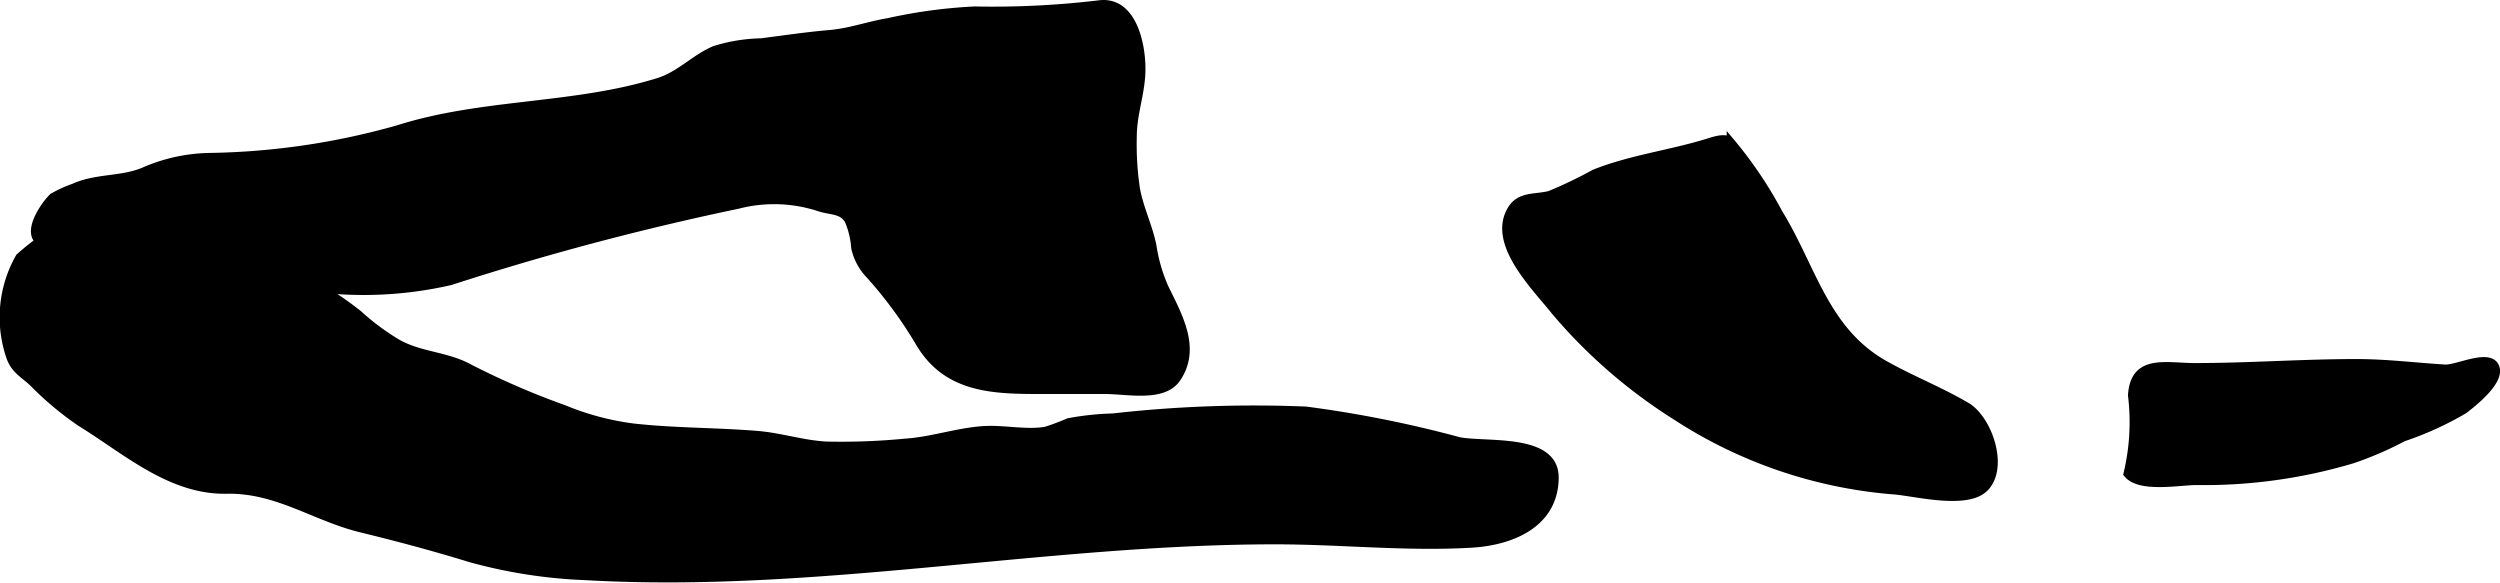 <?xml version="1.0" encoding="UTF-8"?>
<svg xmlns="http://www.w3.org/2000/svg"
     version="1.1"
     width="18.552mm"
     height="4.323mm"
     viewBox="0 0 52.587 12.254">
   <defs>
      <style type="text/css"><![CDATA[
      .a {
        stroke: #000;
        stroke-miterlimit: 10;
        stroke-width: 0.15px;
        fill-rule: evenodd;
      }
    ]]></style>
   </defs>
   <path class="a"
         d="M4.769,10.311c-1.185.024-2.126-.831-3.079-1.417a6.636,6.636,0,0,1-1.005-.842c-.18-.168-.389-.272-.479-.545a2.566,2.566,0,0,1,.198-2.103,5.383,5.383,0,0,1,.608-.469,2.939,2.939,0,0,1,.797-.656c1.158-.457,2.336.755,3.368,1.084a7.157,7.157,0,0,1,2.365,1.238,5.125,5.125,0,0,0,.789.591c.478.289,1.056.271,1.547.544a16.646,16.646,0,0,0,1.986.859,5.732,5.732,0,0,0,1.447.387c.869.098,1.744.086,2.614.157.494.04.955.196,1.451.224a13.91,13.91,0,0,0,1.663-.061c.549-.035,1.08-.223,1.63-.263.43-.032.9.083,1.324.013a4.75,4.75,0,0,0,.48-.18,5.857,5.857,0,0,1,.935-.1,26.507,26.507,0,0,1,4.061-.145,24.488,24.488,0,0,1,3.225.644c.589.111,2.022-.086,2.018.778-.007.985-.929,1.35-1.765,1.397-1.368.08-2.751-.071-4.121-.071-4.841,0-9.673,1.03-14.5.754a10.59,10.59,0,0,1-2.43-.376c-.765-.236-1.531-.44-2.301-.628C6.618,10.888,5.831,10.29,4.769,10.311Z"/>
   <path class="a"
         d="M15.522,4.317a58.269,58.269,0,0,0-6.046,1.606,8.175,8.175,0,0,1-2.934.132,16.444,16.444,0,0,1-3.177-.325c-.506-.111-1.02-.207-1.534-.287-.266-.042-.922-.164-1.074-.441-.133-.24.181-.7.347-.86a2.325,2.325,0,0,1,.44-.203c.479-.219.997-.145,1.469-.339a3.596,3.596,0,0,1,1.399-.308,15.34,15.34,0,0,0,3.962-.584c1.784-.567,3.705-.439,5.484-.997.439-.139.75-.49,1.169-.669a3.5,3.5,0,0,1,.982-.161c.465-.059.956-.133,1.438-.174.441-.038.804-.179,1.237-.251a10.74,10.74,0,0,1,1.813-.245A18.885,18.885,0,0,0,23.115.082c.75-.101.94.952.899,1.518-.03.439-.177.82-.177,1.283a6.305,6.305,0,0,0,.065,1.076c.071.419.272.807.352,1.23a3.389,3.389,0,0,0,.246.848c.284.589.7,1.289.258,1.93-.29.42-1.047.246-1.513.246h-1.353c-1.001,0-1.98-.021-2.555-.996a8.901,8.901,0,0,0-1.043-1.423,1.196,1.196,0,0,1-.314-.579,1.783,1.783,0,0,0-.142-.585c-.141-.21-.324-.176-.583-.251A3.04,3.04,0,0,0,15.522,4.317Z"/>
   <path class="a"
         d="M35.223,8.744a10.997,10.997,0,0,1-2.522-2.196c-.415-.525-1.355-1.436-.911-2.153.184-.297.52-.228.808-.305a9.063,9.063,0,0,0,.935-.449c.781-.312,1.619-.409,2.418-.66.121-.038.331-.107.445-.02a8.664,8.664,0,0,1,1.027,1.519c.712,1.156.964,2.474,2.23,3.184.559.314,1.166.552,1.716.876.466.273.818,1.305.378,1.733-.375.365-1.419.099-1.875.055A9.829,9.829,0,0,1,35.223,8.744Z"/>
   <path class="a"
         d="M51.835,8.628a6.746,6.746,0,0,1-1.278.582,7.289,7.289,0,0,1-1.072.463,10.923,10.923,0,0,1-3.282.455c-.364,0-1.204.167-1.461-.16a4.659,4.659,0,0,0,.095-1.651c.047-.799.719-.605,1.337-.605,1.144,0,2.276-.086,3.415-.084.627.001,1.222.078,1.841.115.241.015.889-.316,1.05-.058C52.667,7.988,52.011,8.492,51.835,8.628Z"/>
</svg>
